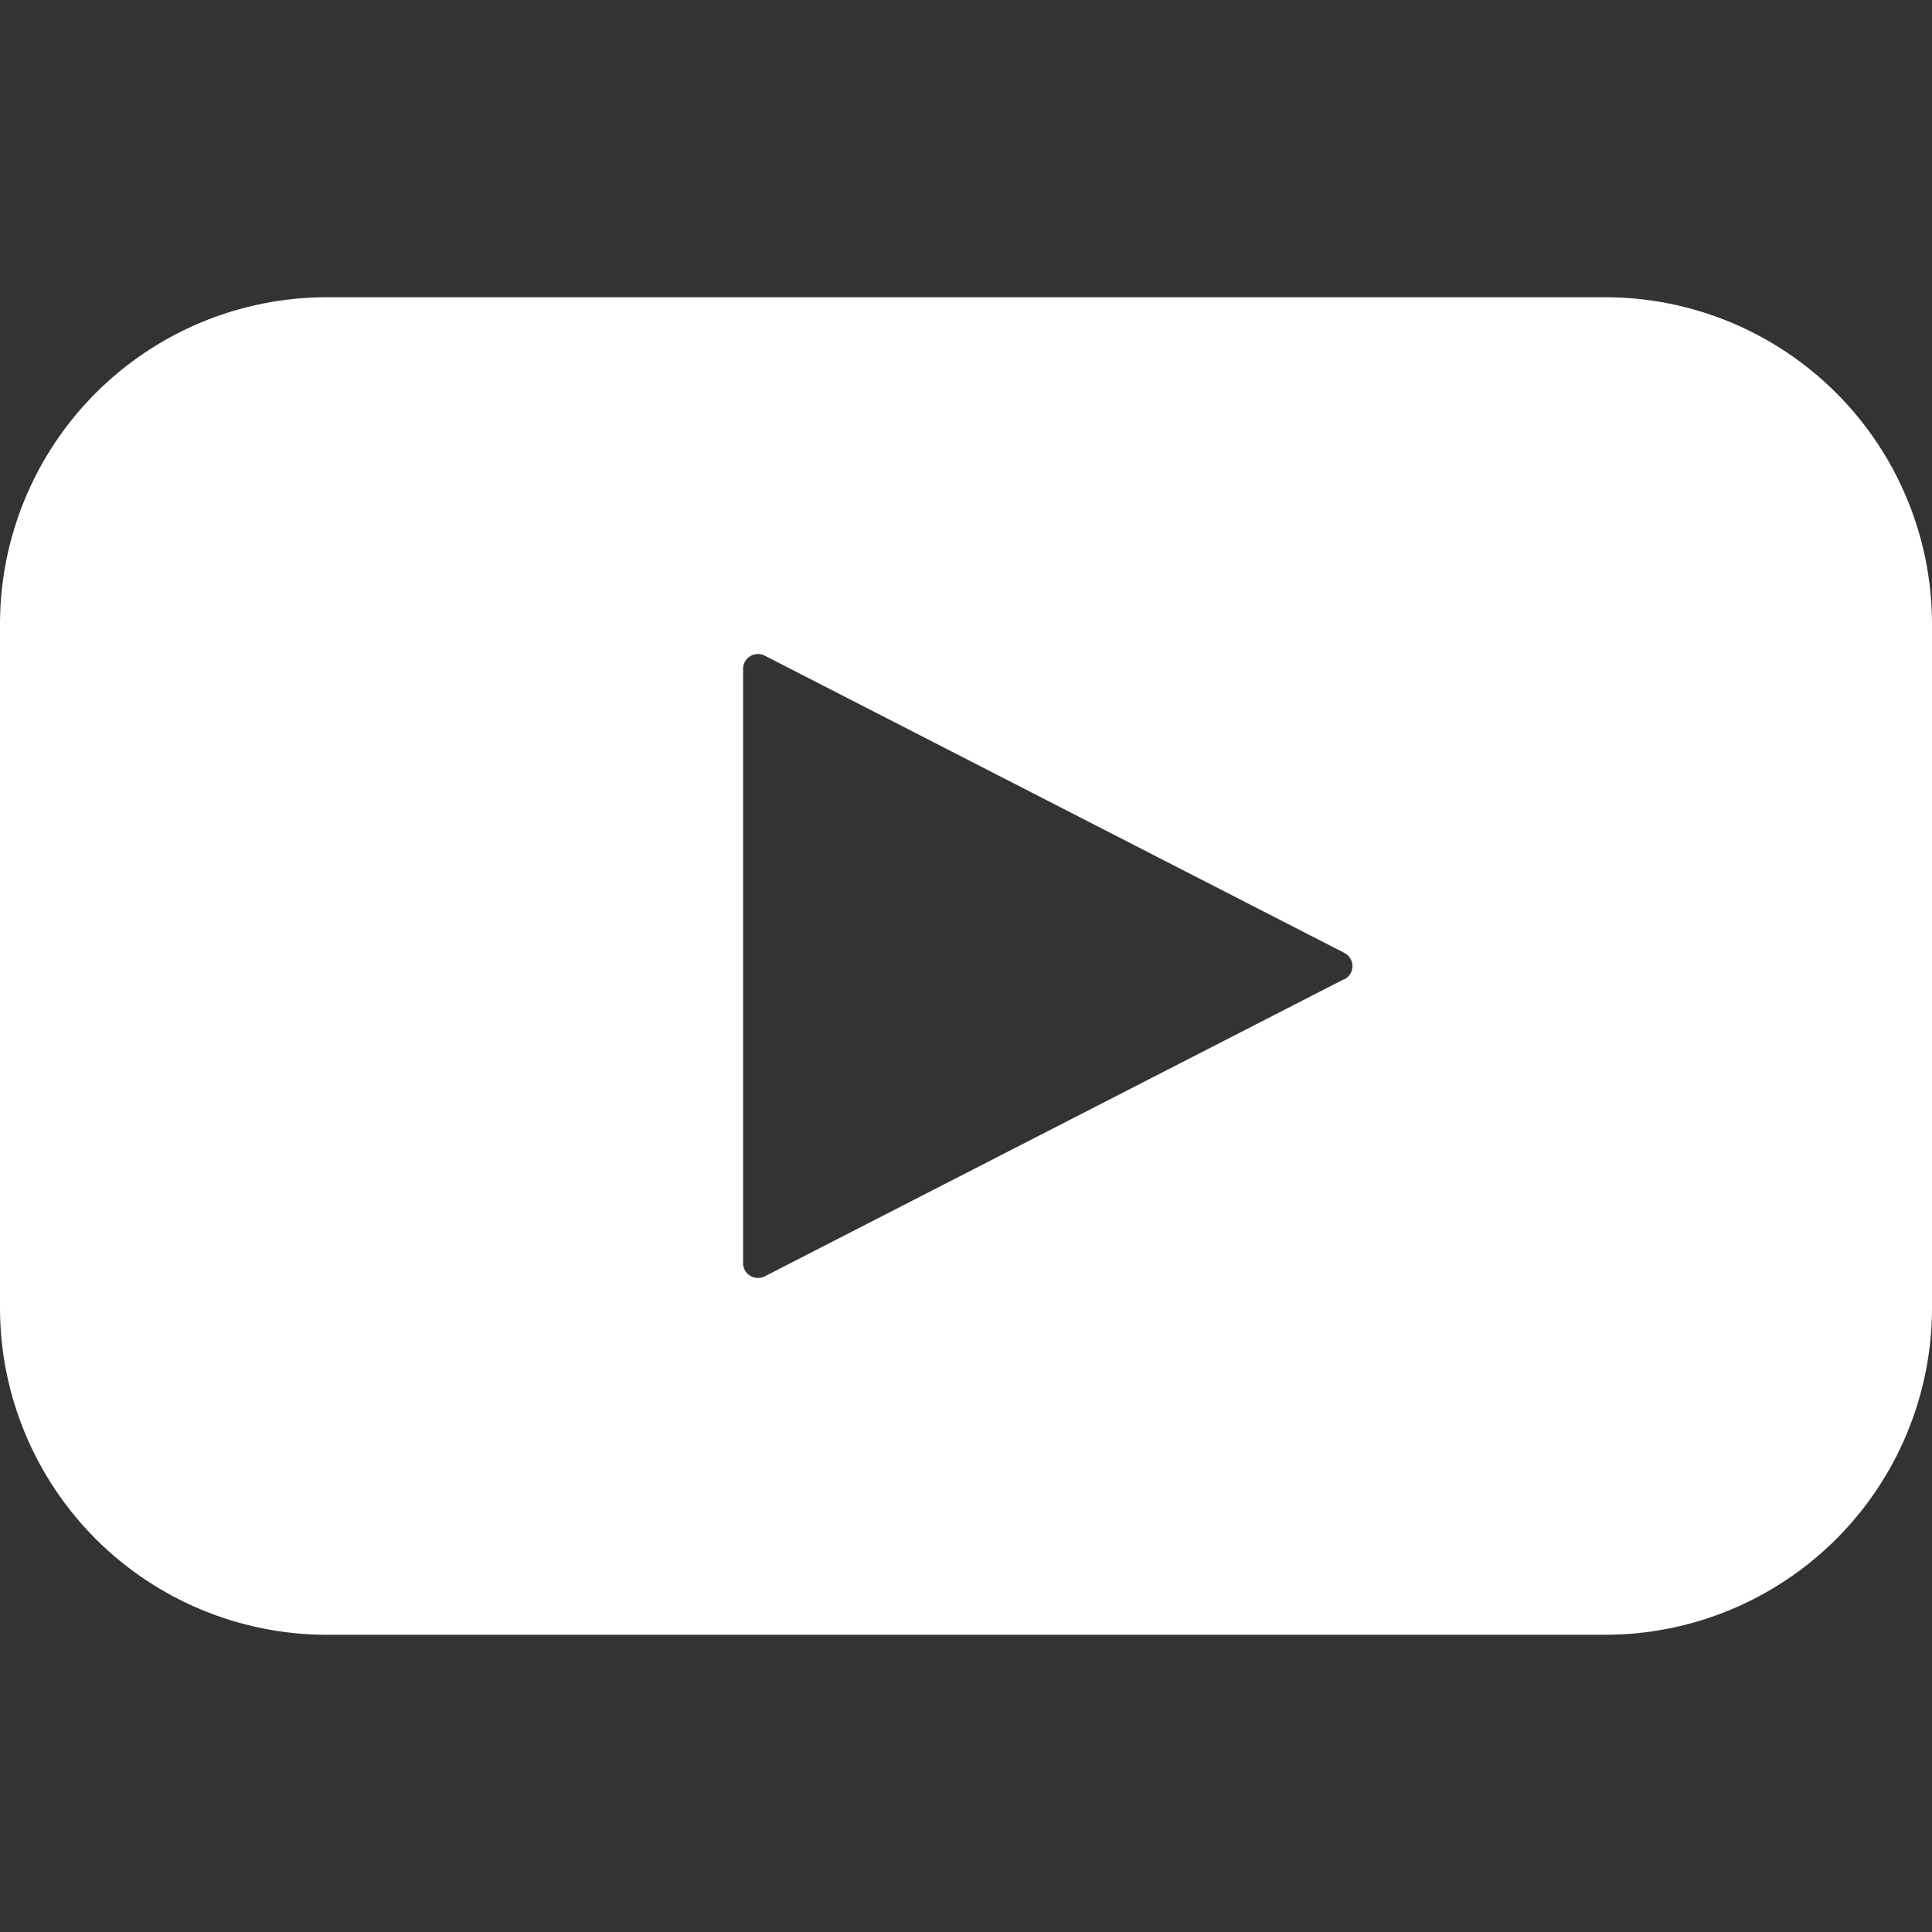<svg width="32" height="32" viewBox="0 0 32 32" fill="none" xmlns="http://www.w3.org/2000/svg">
<rect x="0" y="0" width="32" height="32" fill="#333333" stroke="none"/>
<path d="M26.585 4.923H5.415C3.979 4.923 2.602 5.493 1.586 6.509C0.571 7.525 0 8.902 0 10.338V21.661C0 23.098 0.571 24.475 1.586 25.491C2.602 26.506 3.979 27.077 5.415 27.077H26.585C28.021 27.077 29.398 26.506 30.414 25.491C31.43 24.475 32 23.098 32 21.661V10.338C32 8.902 31.43 7.525 30.414 6.509C29.398 5.493 28.021 4.923 26.585 4.923ZM22.267 16.216L12.667 21.14C12.63 21.159 12.588 21.168 12.546 21.167C12.504 21.166 12.463 21.154 12.427 21.132C12.391 21.11 12.361 21.079 12.34 21.043C12.319 21.006 12.308 20.965 12.308 20.923V11.077C12.308 11.035 12.319 10.993 12.34 10.957C12.361 10.92 12.391 10.89 12.427 10.868C12.463 10.846 12.504 10.834 12.546 10.833C12.588 10.831 12.63 10.841 12.667 10.86L22.267 15.783C22.307 15.804 22.341 15.835 22.365 15.874C22.389 15.912 22.401 15.957 22.401 16.002C22.401 16.047 22.389 16.092 22.365 16.131C22.341 16.169 22.307 16.201 22.267 16.221V16.216Z" fill="white"/>
</svg>
